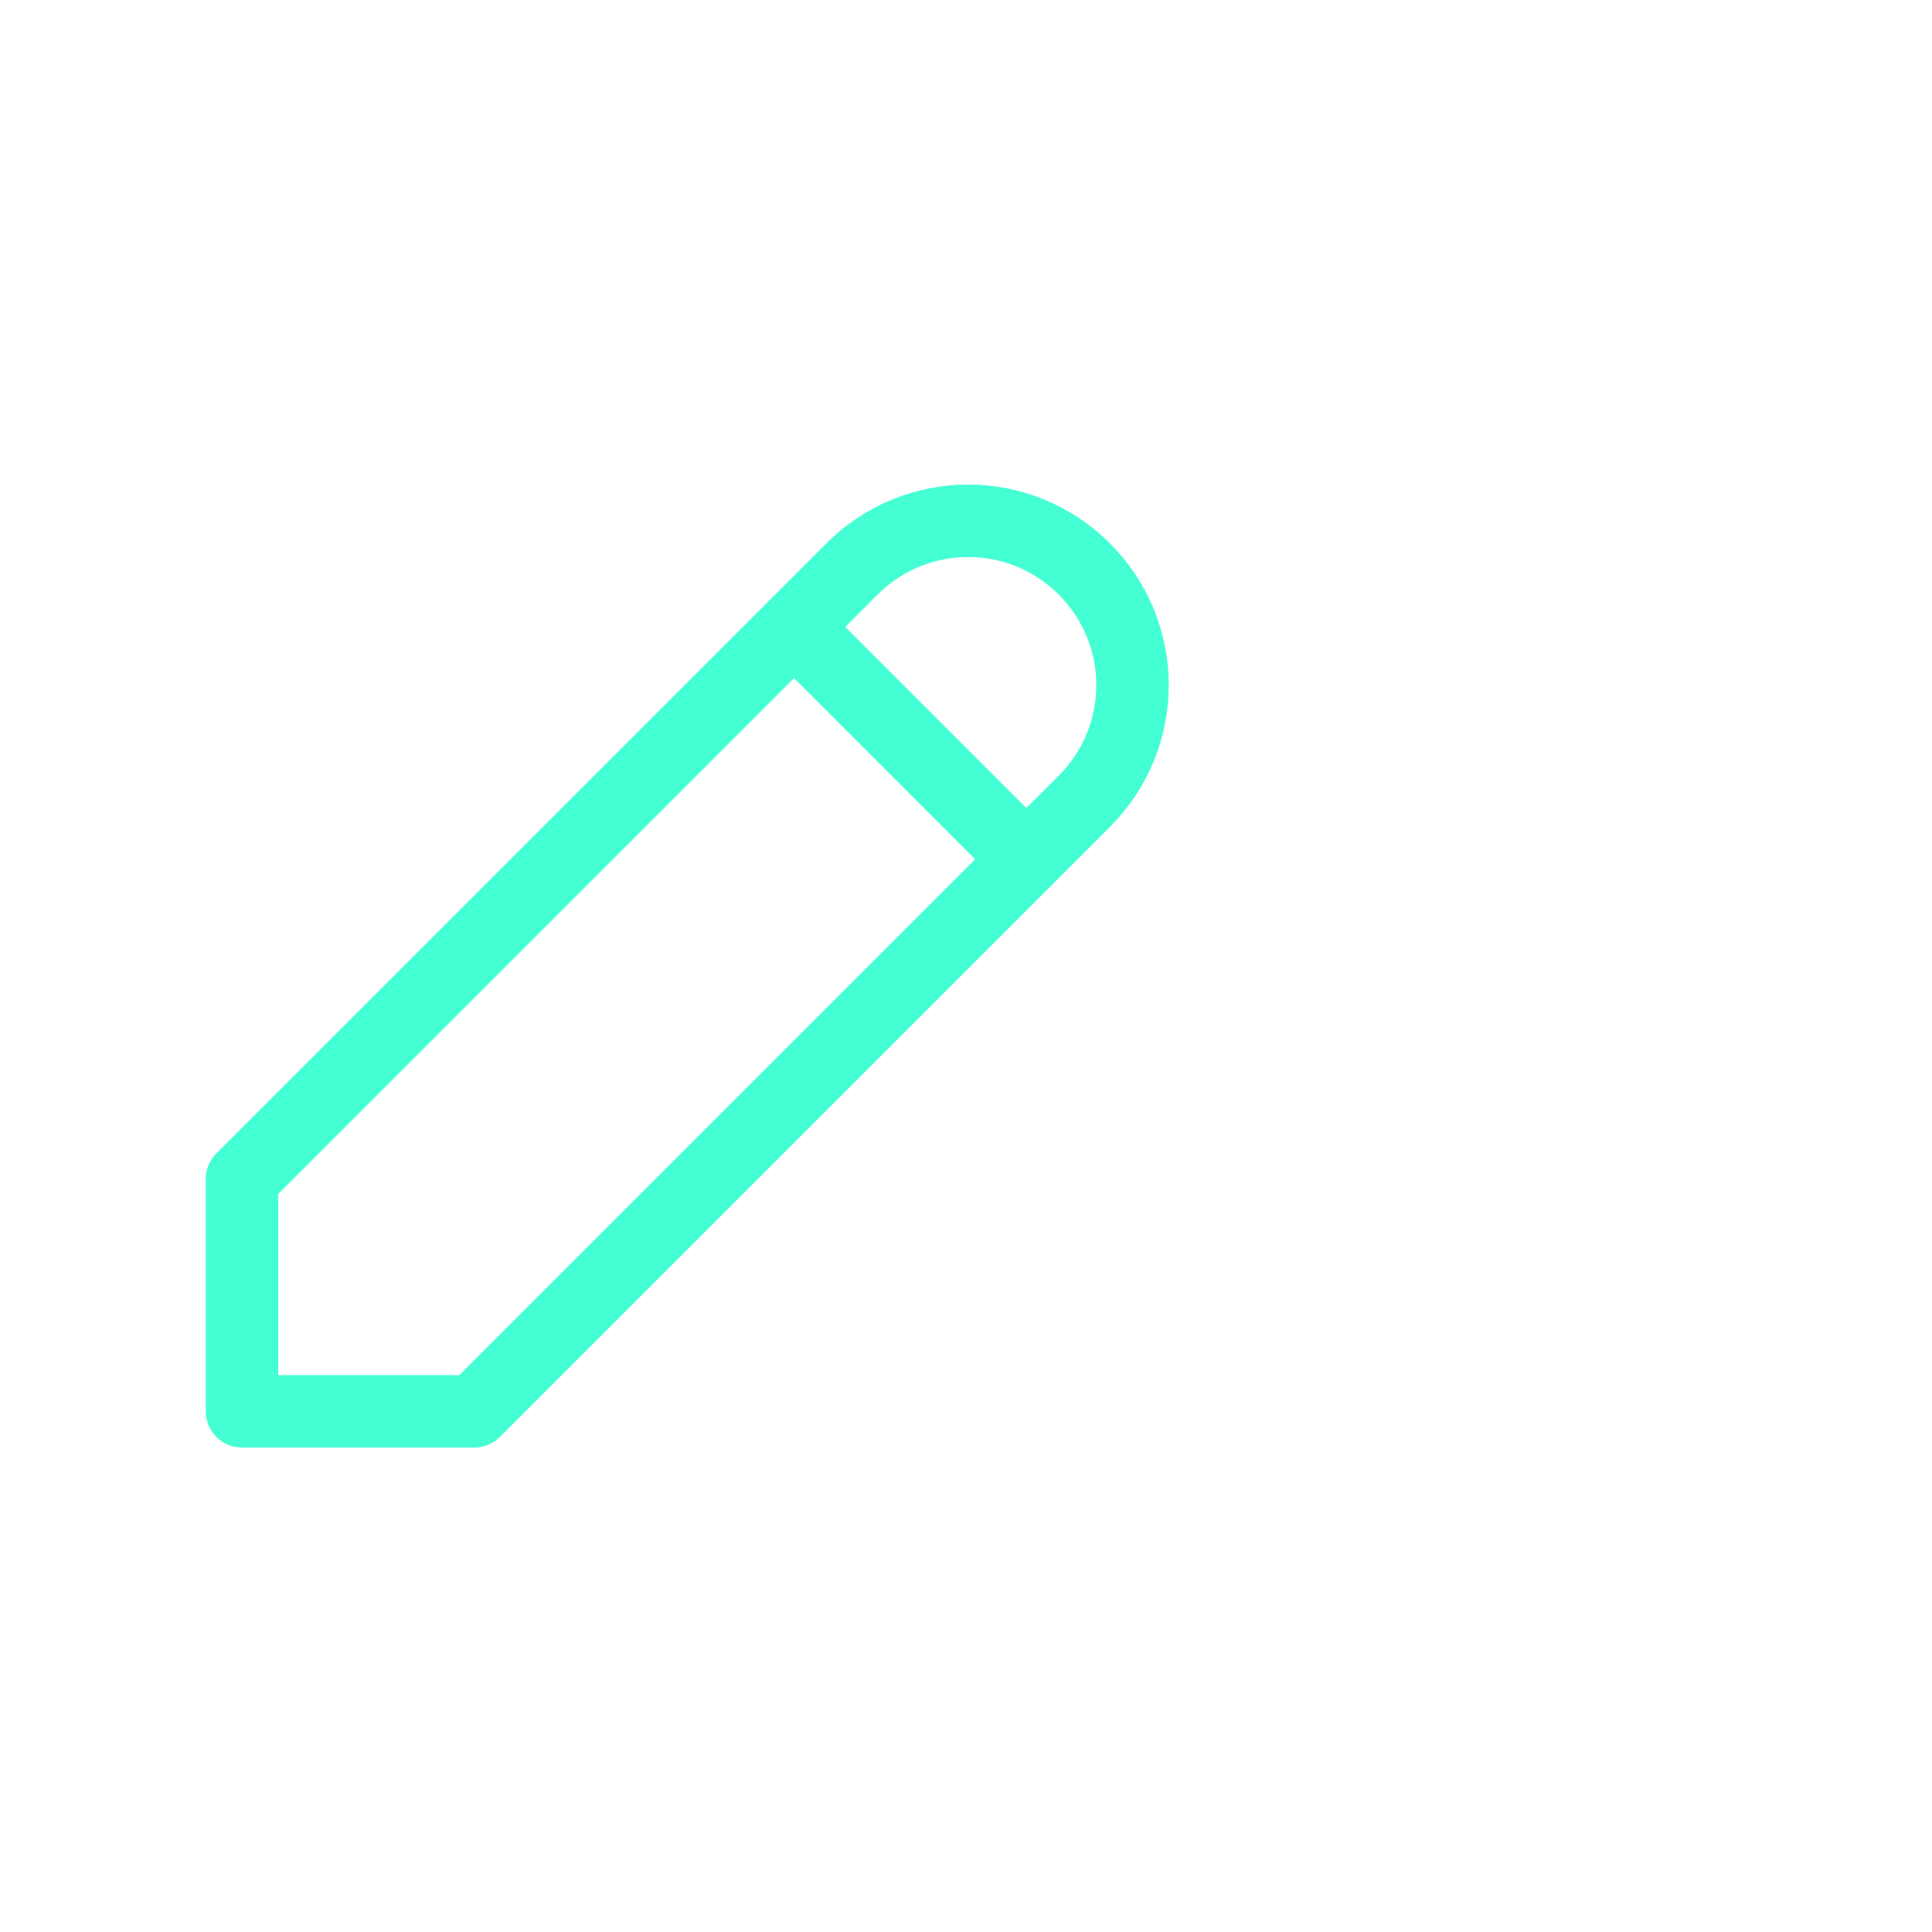 <?xml version="1.0" encoding="UTF-8"?>
<svg xmlns="http://www.w3.org/2000/svg" id="Ebene_1" viewBox="0 0 40 40">
  <defs>
    <style>.cls-1{fill:none;stroke:#45ffd4;stroke-linecap:round;stroke-linejoin:round;stroke-width:1.5px;}</style>
  </defs>
  <path class="cls-1" d="m5.01,29.22h4.81l12.63-12.63c1.33-1.33,1.33-3.48,0-4.81s-3.48-1.33-4.81,0l-12.63,12.63v4.81"></path>
  <path class="cls-1" d="m16.44,12.98l4.81,4.81"></path>
</svg>
